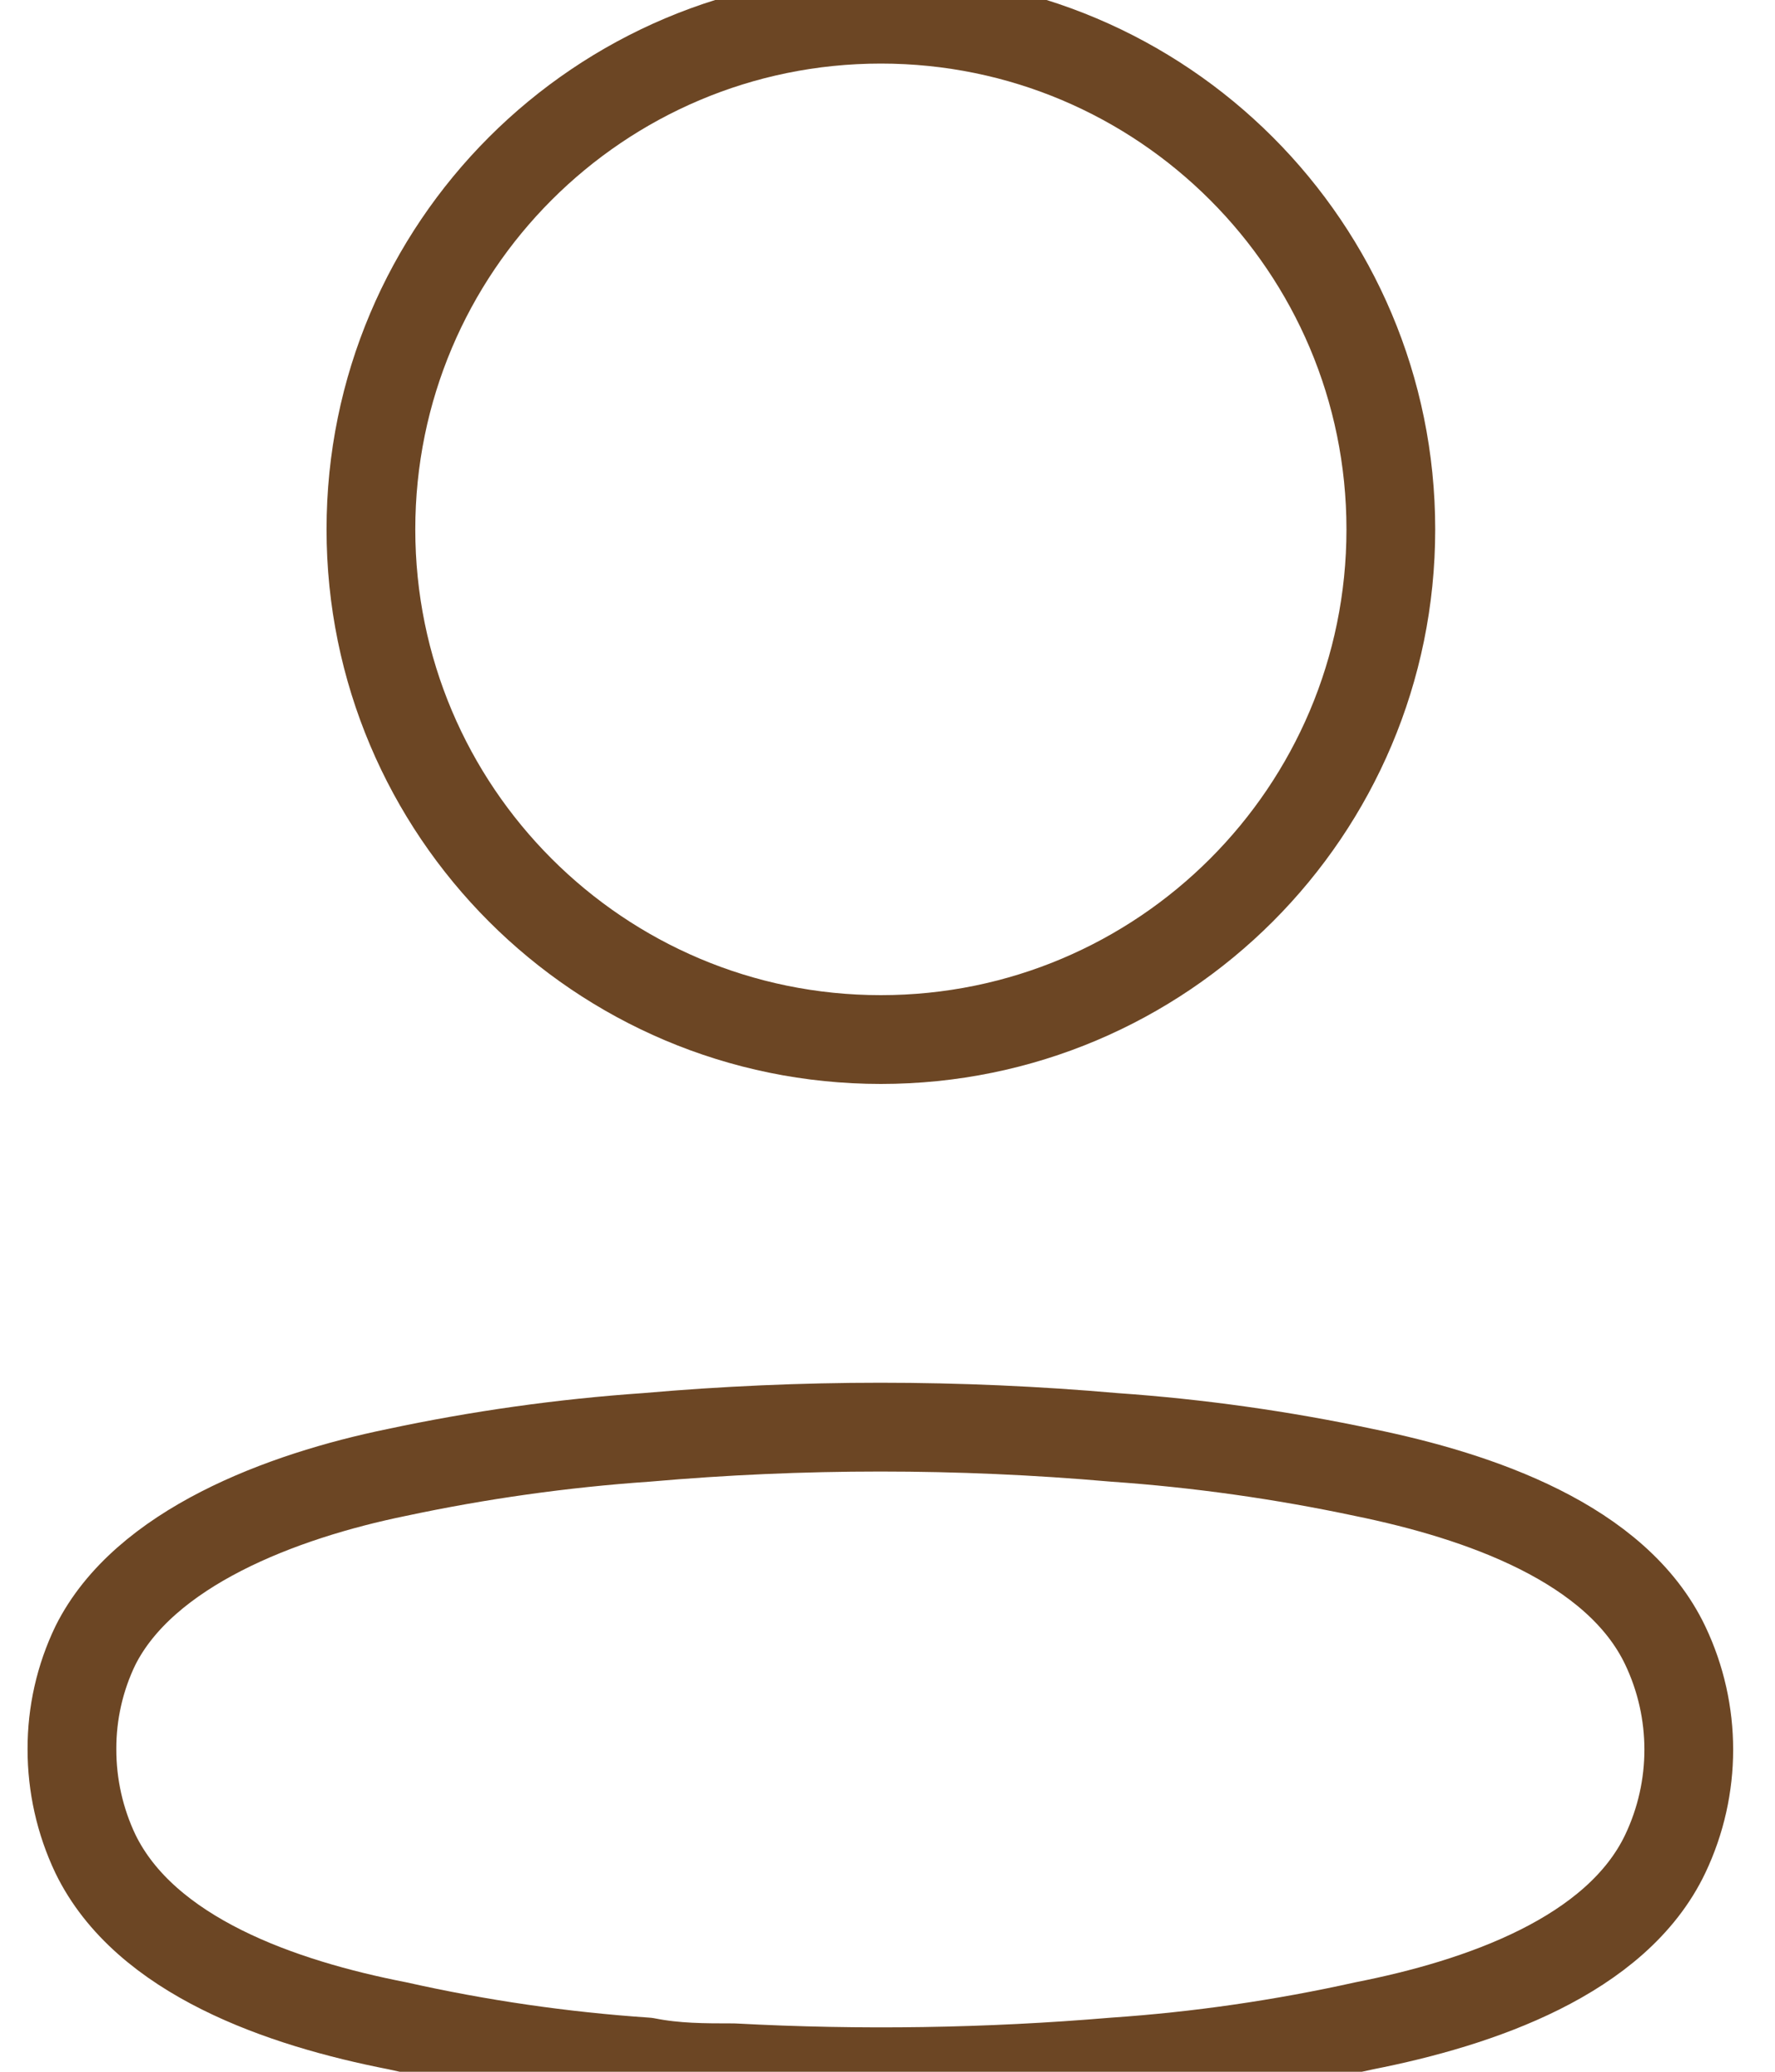 <svg width="30" height="35" viewBox="0 0 30 35" fill="none" xmlns="http://www.w3.org/2000/svg">
<path d="M14.888 17.562C19.648 17.562 23.507 13.703 23.507 8.943C23.507 4.183 19.648 0.324 14.888 0.324C10.127 0.324 6.269 4.183 6.269 8.943C6.269 13.703 10.127 17.562 14.888 17.562Z" stroke="#6C4624" stroke-width="1.5" stroke-linecap="round" stroke-linejoin="round"/>
<path fill-rule="evenodd" clip-rule="evenodd" d="M1.216 29.55C1.214 28.944 1.349 28.346 1.612 27.8C2.438 26.148 4.766 25.273 6.698 24.877C8.091 24.58 9.504 24.381 10.925 24.283C13.556 24.052 16.203 24.052 18.834 24.283C20.255 24.382 21.667 24.581 23.061 24.877C24.993 25.273 27.321 26.066 28.146 27.8C28.675 28.912 28.675 30.204 28.146 31.317C27.321 33.05 24.993 33.843 23.061 34.223C21.669 34.532 20.256 34.737 18.834 34.834C16.692 35.015 14.54 35.048 12.394 34.933C11.899 34.933 11.42 34.933 10.925 34.834C9.508 34.738 8.1 34.534 6.714 34.223C4.766 33.843 2.454 33.05 1.612 31.317C1.35 30.765 1.215 30.161 1.216 29.55Z" stroke="#6C4624" stroke-width="1.5" stroke-linecap="round" stroke-linejoin="round"/>
</svg>
